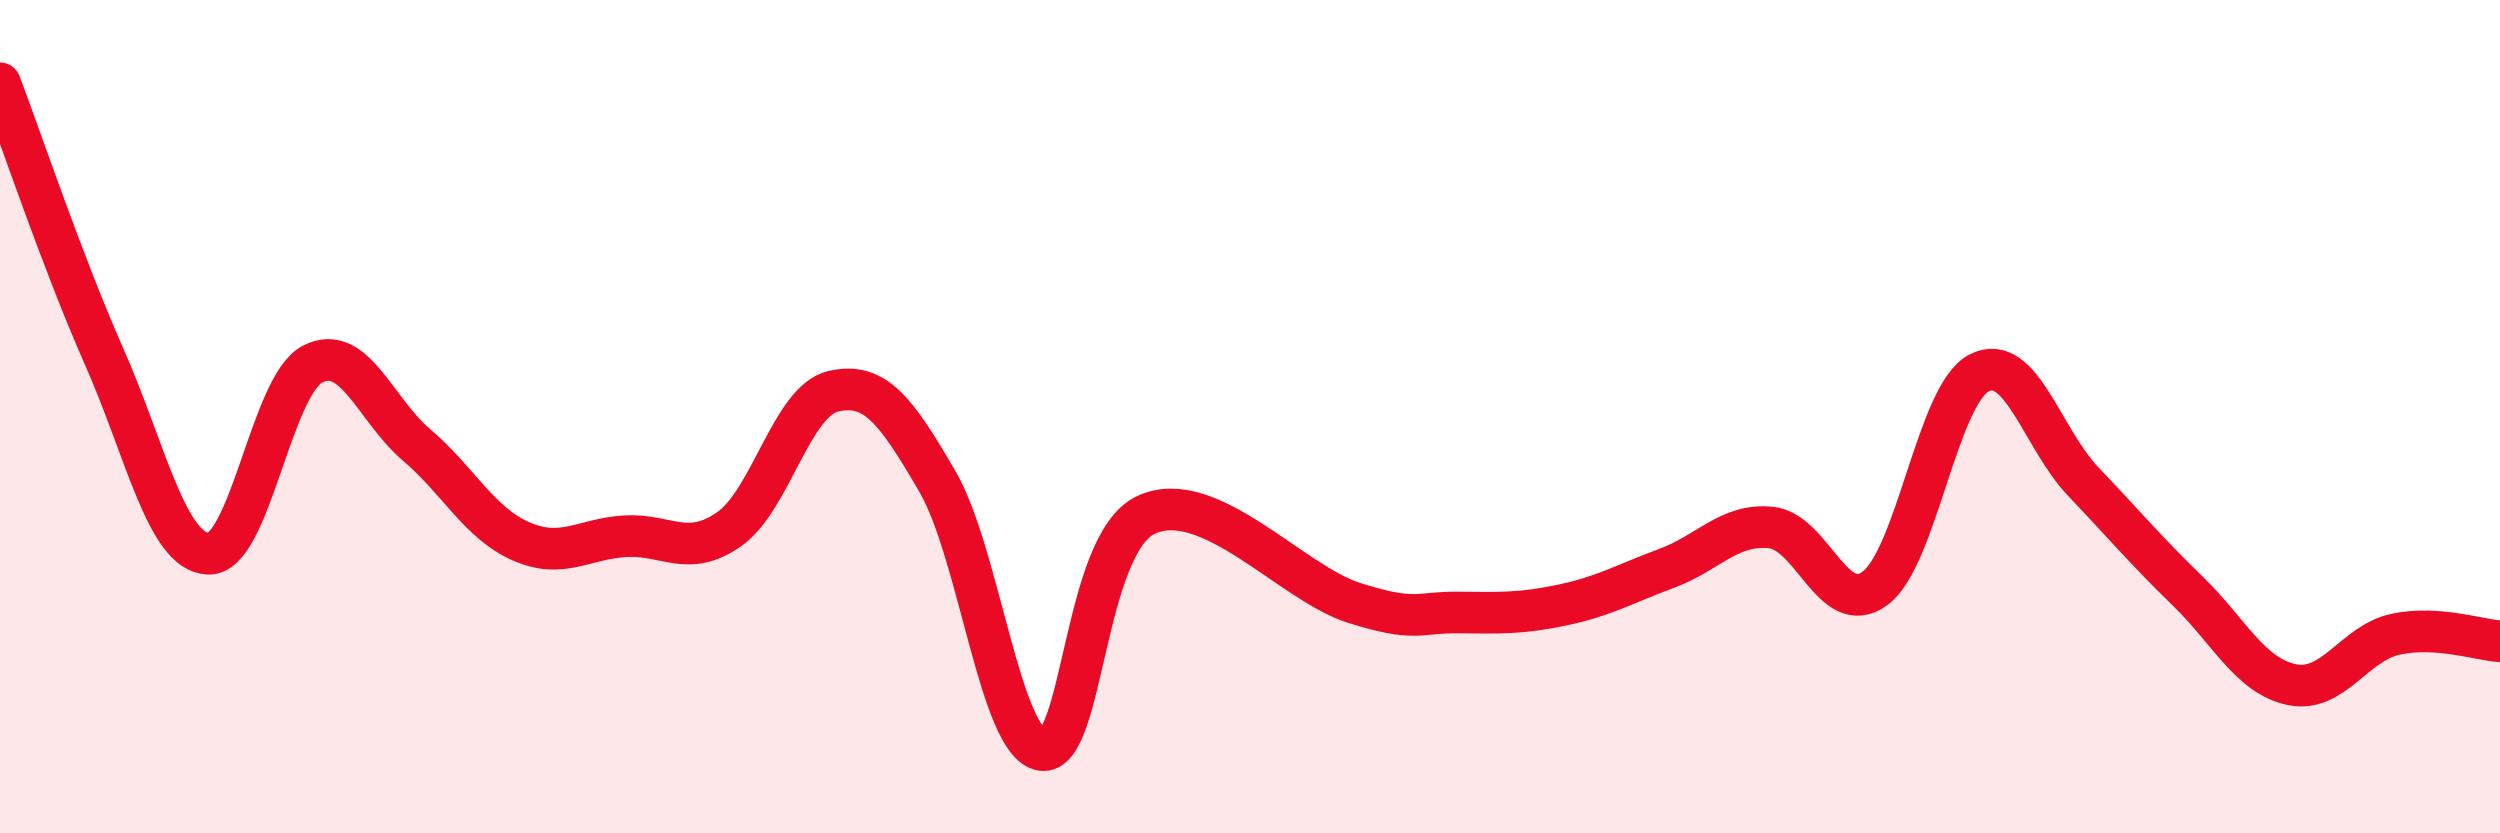 
    <svg width="60" height="20" viewBox="0 0 60 20" xmlns="http://www.w3.org/2000/svg">
      <path
        d="M 0,2 C 0.5,3.31 1.5,6.3 2.5,8.56 C 3.5,10.82 4,13.25 5,13.29 C 6,13.33 6.5,9.26 7.5,8.74 C 8.5,8.22 9,9.83 10,10.68 C 11,11.53 11.5,12.55 12.5,12.99 C 13.5,13.43 14,12.93 15,12.87 C 16,12.81 16.5,13.4 17.5,12.7 C 18.5,12 19,9.62 20,9.39 C 21,9.16 21.5,9.84 22.5,11.56 C 23.5,13.28 24,17.84 25,18 C 26,18.16 26,13.07 27.5,12.36 C 29,11.65 31,14 32.5,14.47 C 34,14.94 34,14.69 35,14.7 C 36,14.71 36.5,14.73 37.5,14.52 C 38.5,14.31 39,14.01 40,13.64 C 41,13.27 41.5,12.56 42.5,12.66 C 43.5,12.76 44,14.86 45,14.12 C 46,13.38 46.5,9.46 47.5,8.95 C 48.5,8.44 49,10.51 50,11.56 C 51,12.61 51.5,13.21 52.5,14.18 C 53.5,15.15 54,16.22 55,16.43 C 56,16.64 56.5,15.43 57.5,15.22 C 58.5,15.01 59.5,15.36 60,15.39L60 20L0 20Z"
        fill="#EB0A25"
        opacity="0.1"
        stroke-linecap="round"
        stroke-linejoin="round"
      />
      <path
        d="M 0,2 C 0.5,3.31 1.5,6.3 2.5,8.56 C 3.5,10.82 4,13.25 5,13.29 C 6,13.33 6.5,9.26 7.5,8.74 C 8.5,8.22 9,9.83 10,10.68 C 11,11.53 11.5,12.55 12.5,12.99 C 13.5,13.43 14,12.93 15,12.87 C 16,12.81 16.5,13.4 17.5,12.7 C 18.5,12 19,9.62 20,9.39 C 21,9.16 21.5,9.84 22.5,11.56 C 23.5,13.28 24,17.84 25,18 C 26,18.16 26,13.07 27.5,12.36 C 29,11.65 31,14 32.5,14.47 C 34,14.94 34,14.69 35,14.7 C 36,14.71 36.5,14.73 37.5,14.52 C 38.5,14.31 39,14.01 40,13.64 C 41,13.27 41.5,12.56 42.5,12.66 C 43.5,12.76 44,14.86 45,14.12 C 46,13.38 46.5,9.46 47.5,8.95 C 48.5,8.44 49,10.51 50,11.56 C 51,12.61 51.5,13.21 52.5,14.18 C 53.5,15.15 54,16.22 55,16.43 C 56,16.64 56.5,15.43 57.5,15.22 C 58.5,15.01 59.5,15.36 60,15.39"
        stroke="#EB0A25"
        stroke-width="1"
        fill="none"
        stroke-linecap="round"
        stroke-linejoin="round"
      />
    </svg>
  